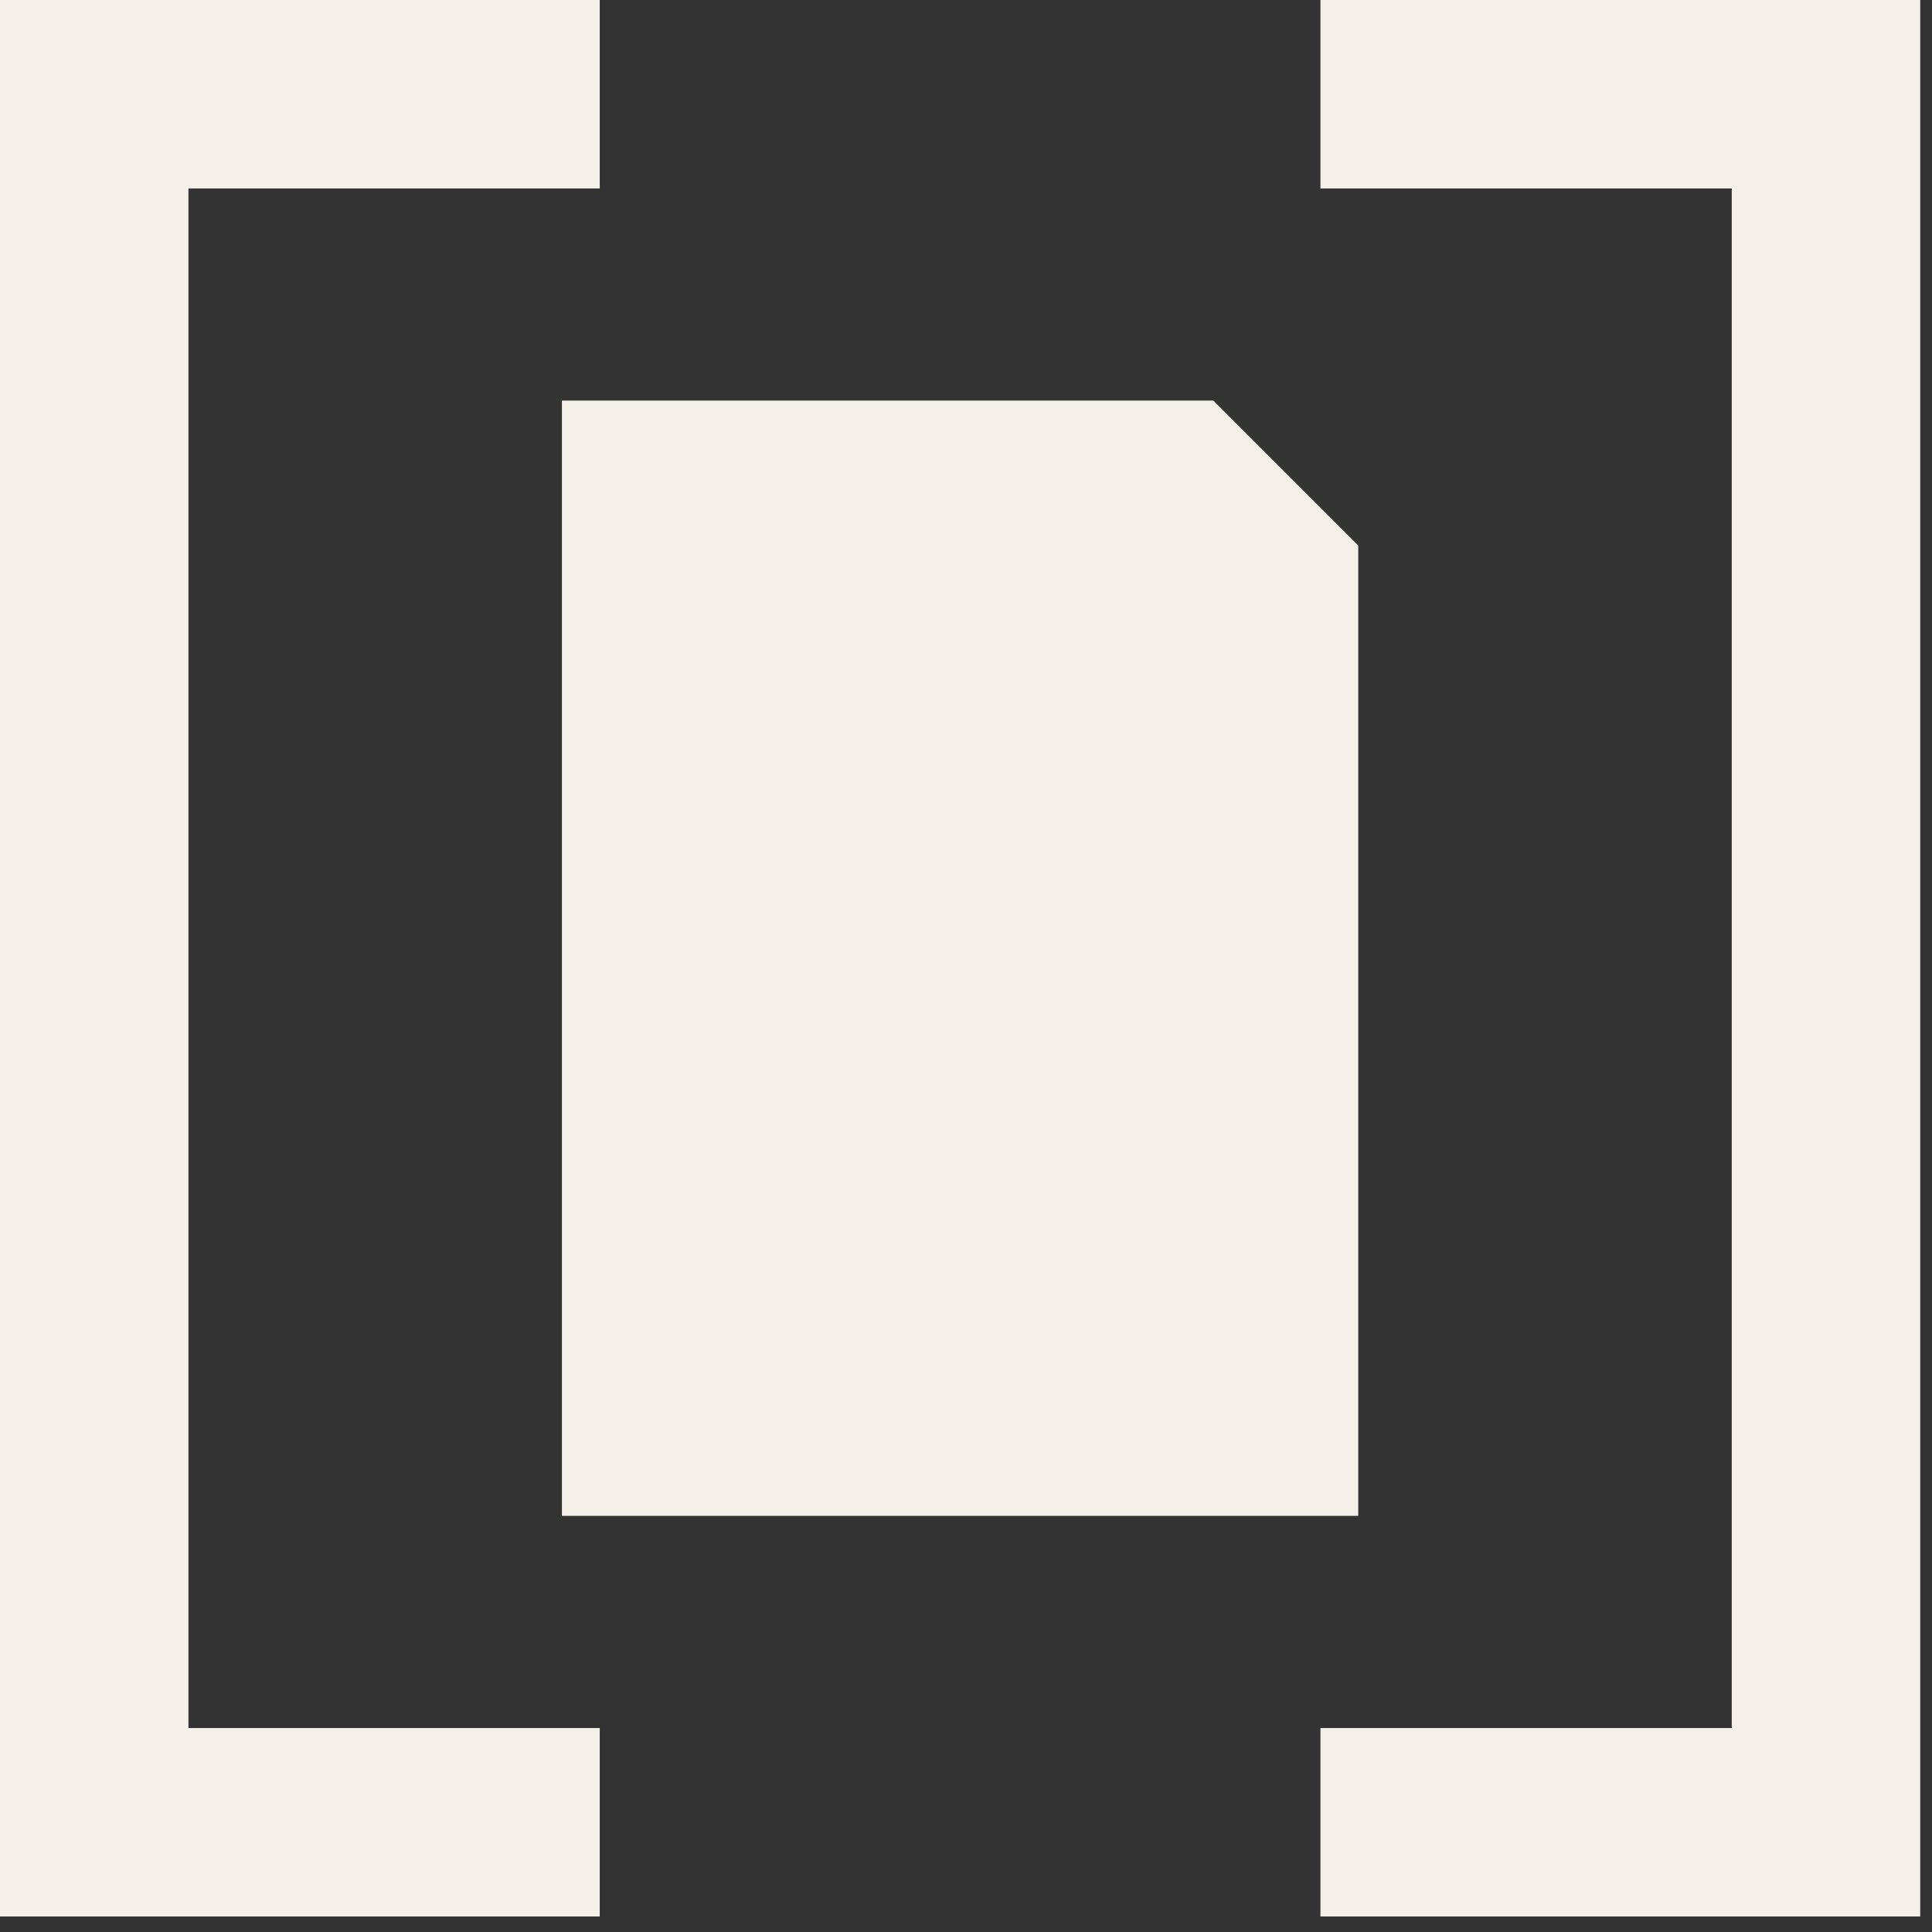<svg width="65" height="65" viewBox="0 0 65 65" fill="none" xmlns="http://www.w3.org/2000/svg">
<rect x="0" y="0" width="65" height="65" fill="#333333" stroke="none"/>
<path fill-rule="evenodd" clip-rule="evenodd" d="M18.905 18.353V28.962V50.999H45.697V34.812V18.353L40.821 13.477H18.905V18.353Z" fill="#F4F1EA"/>
<path fill-rule="evenodd" clip-rule="evenodd" d="M58.263 0H44.425V6.34H58.263V44.3V58.138H44.425V64.477H58.263H64.603V58.138V44.3V6.34V0H58.263Z" fill="#F4F1EA"/>
<path fill-rule="evenodd" clip-rule="evenodd" d="M6.34 44.3V6.34H20.177V0H6.34H0V6.34V44.3V58.138V64.477H6.34H20.177V58.138H6.34V44.3Z" fill="#F4F1EA"/>
</svg>
